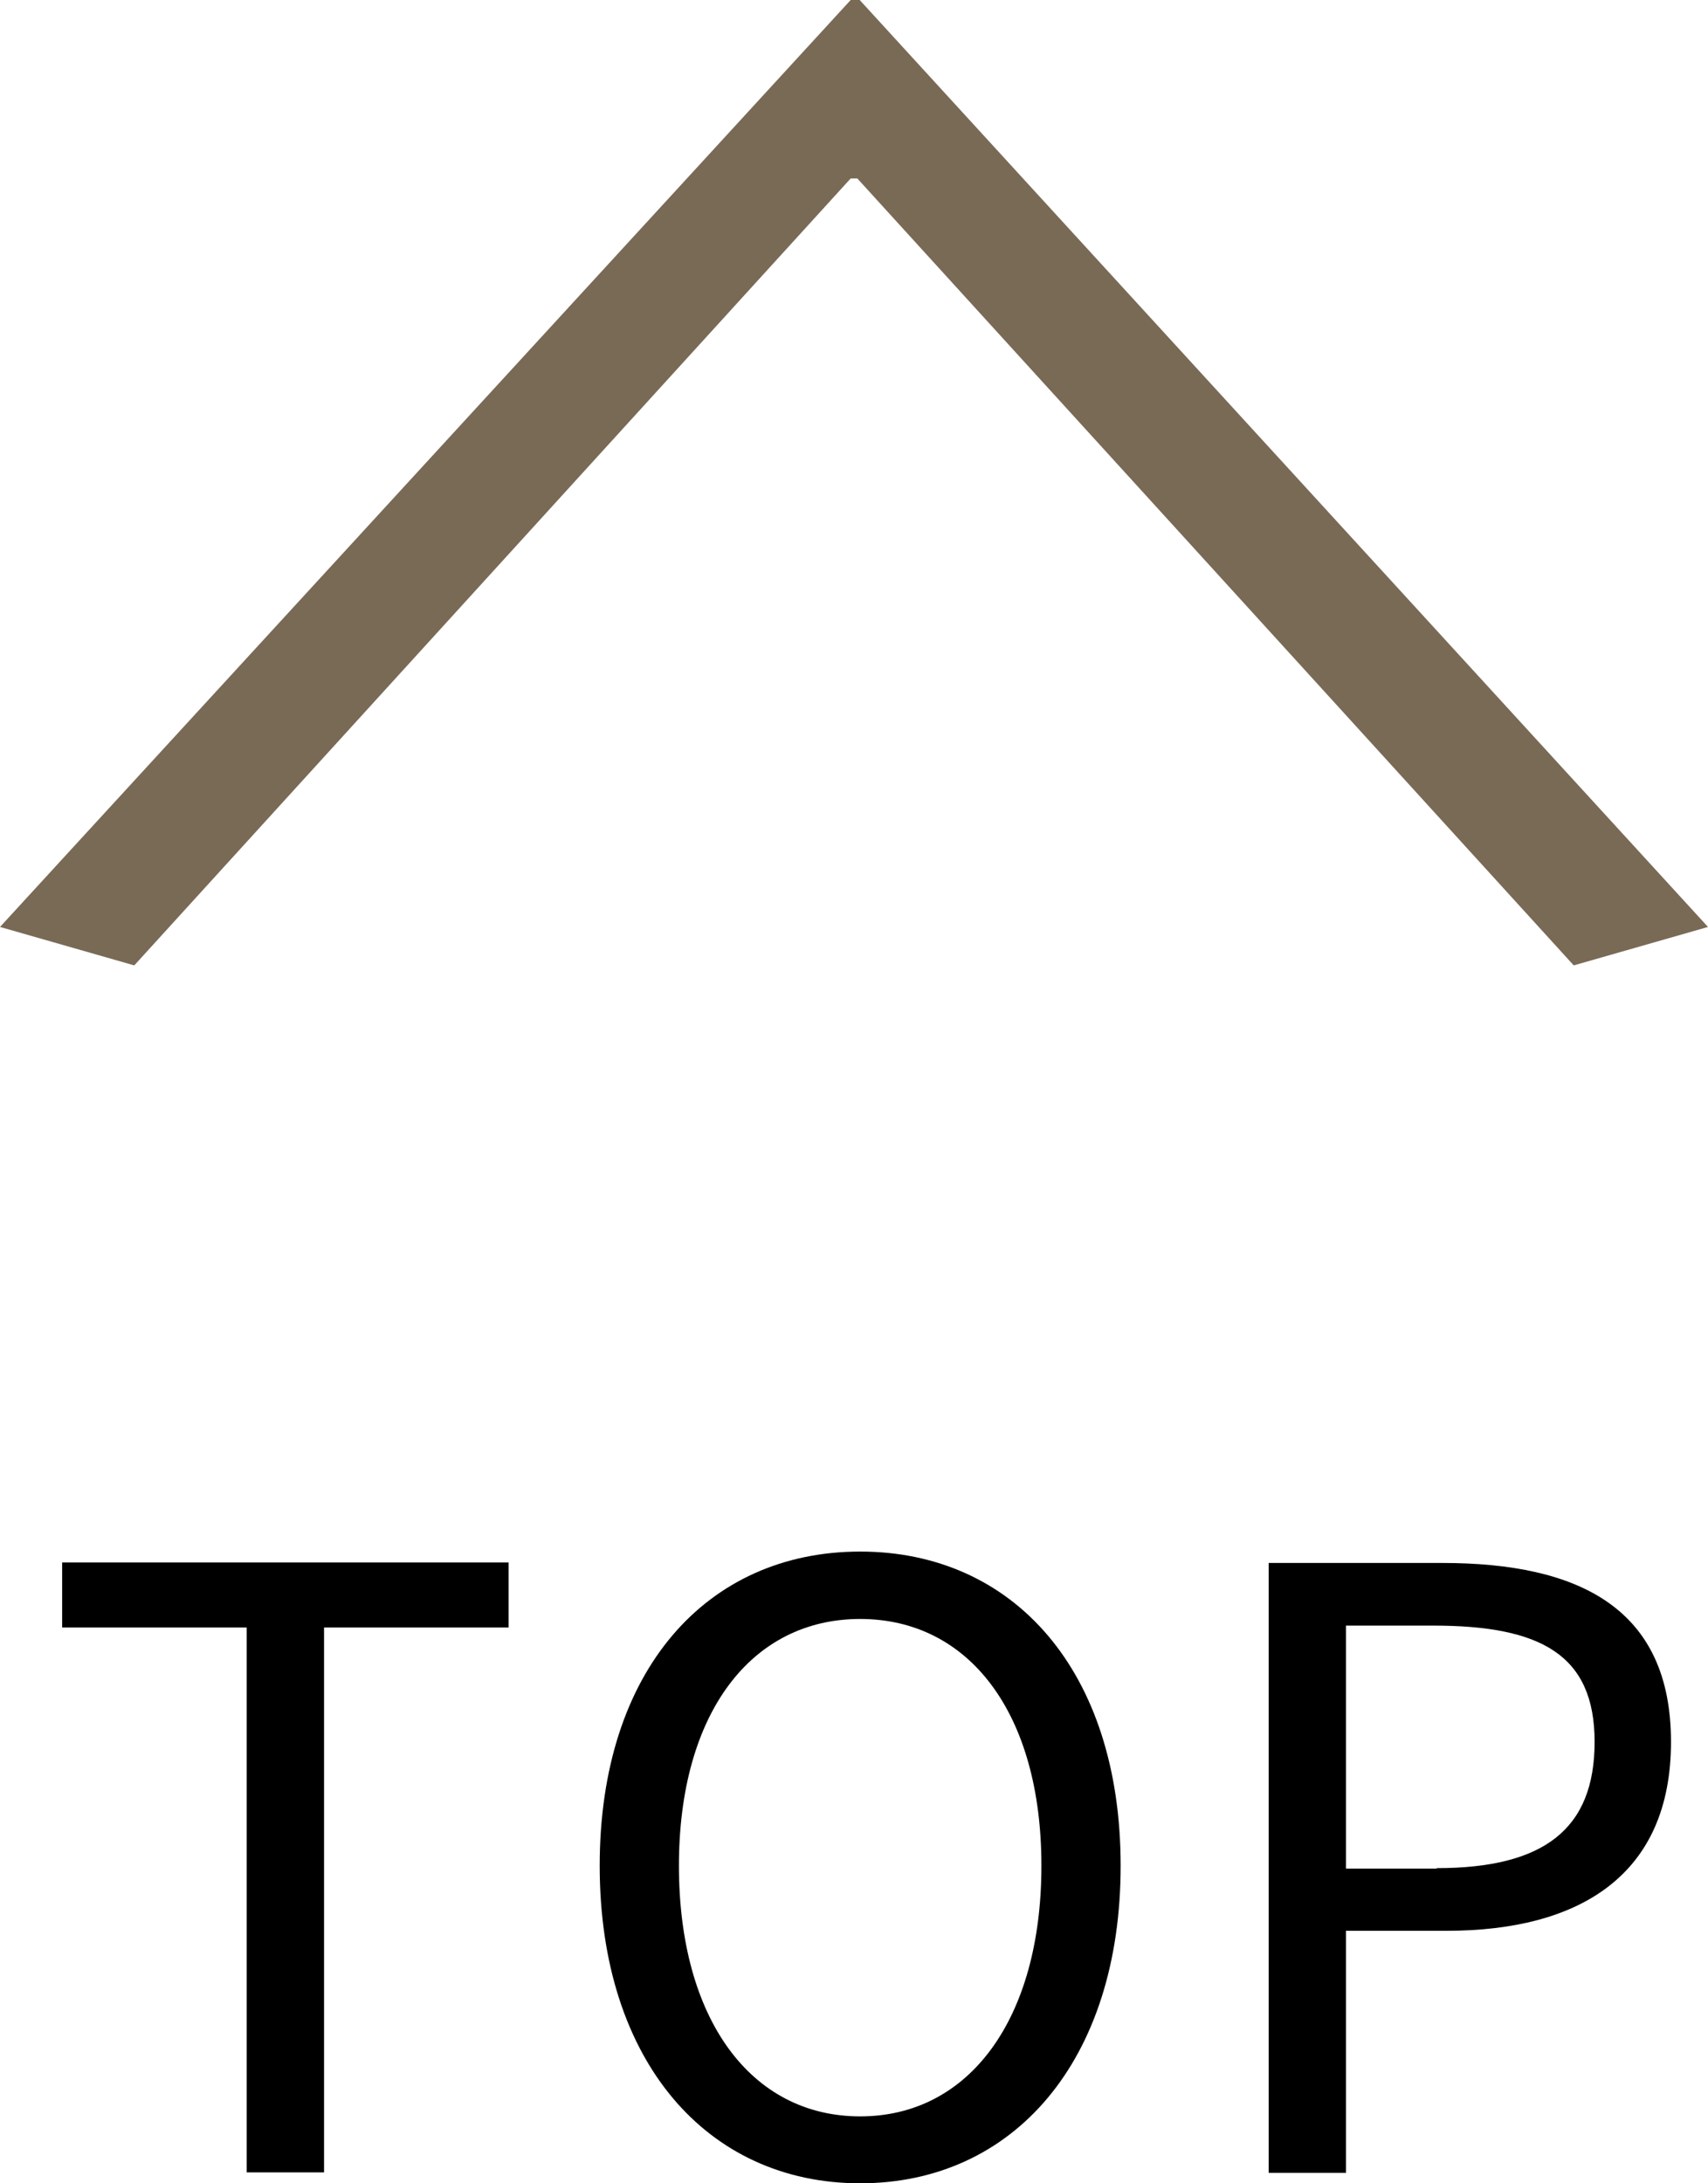 <?xml version="1.0" encoding="UTF-8"?><svg id="_レイヤー_2" xmlns="http://www.w3.org/2000/svg" viewBox="0 0 36 46"><defs><style>.cls-1{fill:#000;}.cls-1,.cls-2{stroke-width:0px;}.cls-2{fill:#796a56;}</style></defs><g id="_フッター"><path class="cls-1" d="M5.2,34.29H1.31v-1.37h9.41v1.37h-3.89v11.48h-1.63v-11.48Z"/><path class="cls-1" d="M12.64,39.31c0-4.12,2.26-6.62,5.49-6.62s5.49,2.51,5.49,6.62-2.26,6.69-5.49,6.69-5.49-2.58-5.49-6.69ZM21.95,39.31c0-3.22-1.53-5.2-3.82-5.2s-3.82,1.98-3.82,5.2,1.51,5.28,3.82,5.28,3.82-2.07,3.82-5.28Z"/><path class="cls-1" d="M26.74,32.93h3.66c2.89,0,4.82.96,4.82,3.77s-1.93,3.98-4.73,3.98h-2.12v5.1h-1.63v-12.84ZM30.28,39.36c2.26,0,3.33-.82,3.33-2.66s-1.14-2.45-3.4-2.45h-1.84v5.12h1.91Z"/><path class="cls-2" d="M18.12,0h-.19L0,19.53l2.83.81L17.93,3.76h.14l15.1,16.58,2.83-.81L18.12,0Z"/></g></svg>